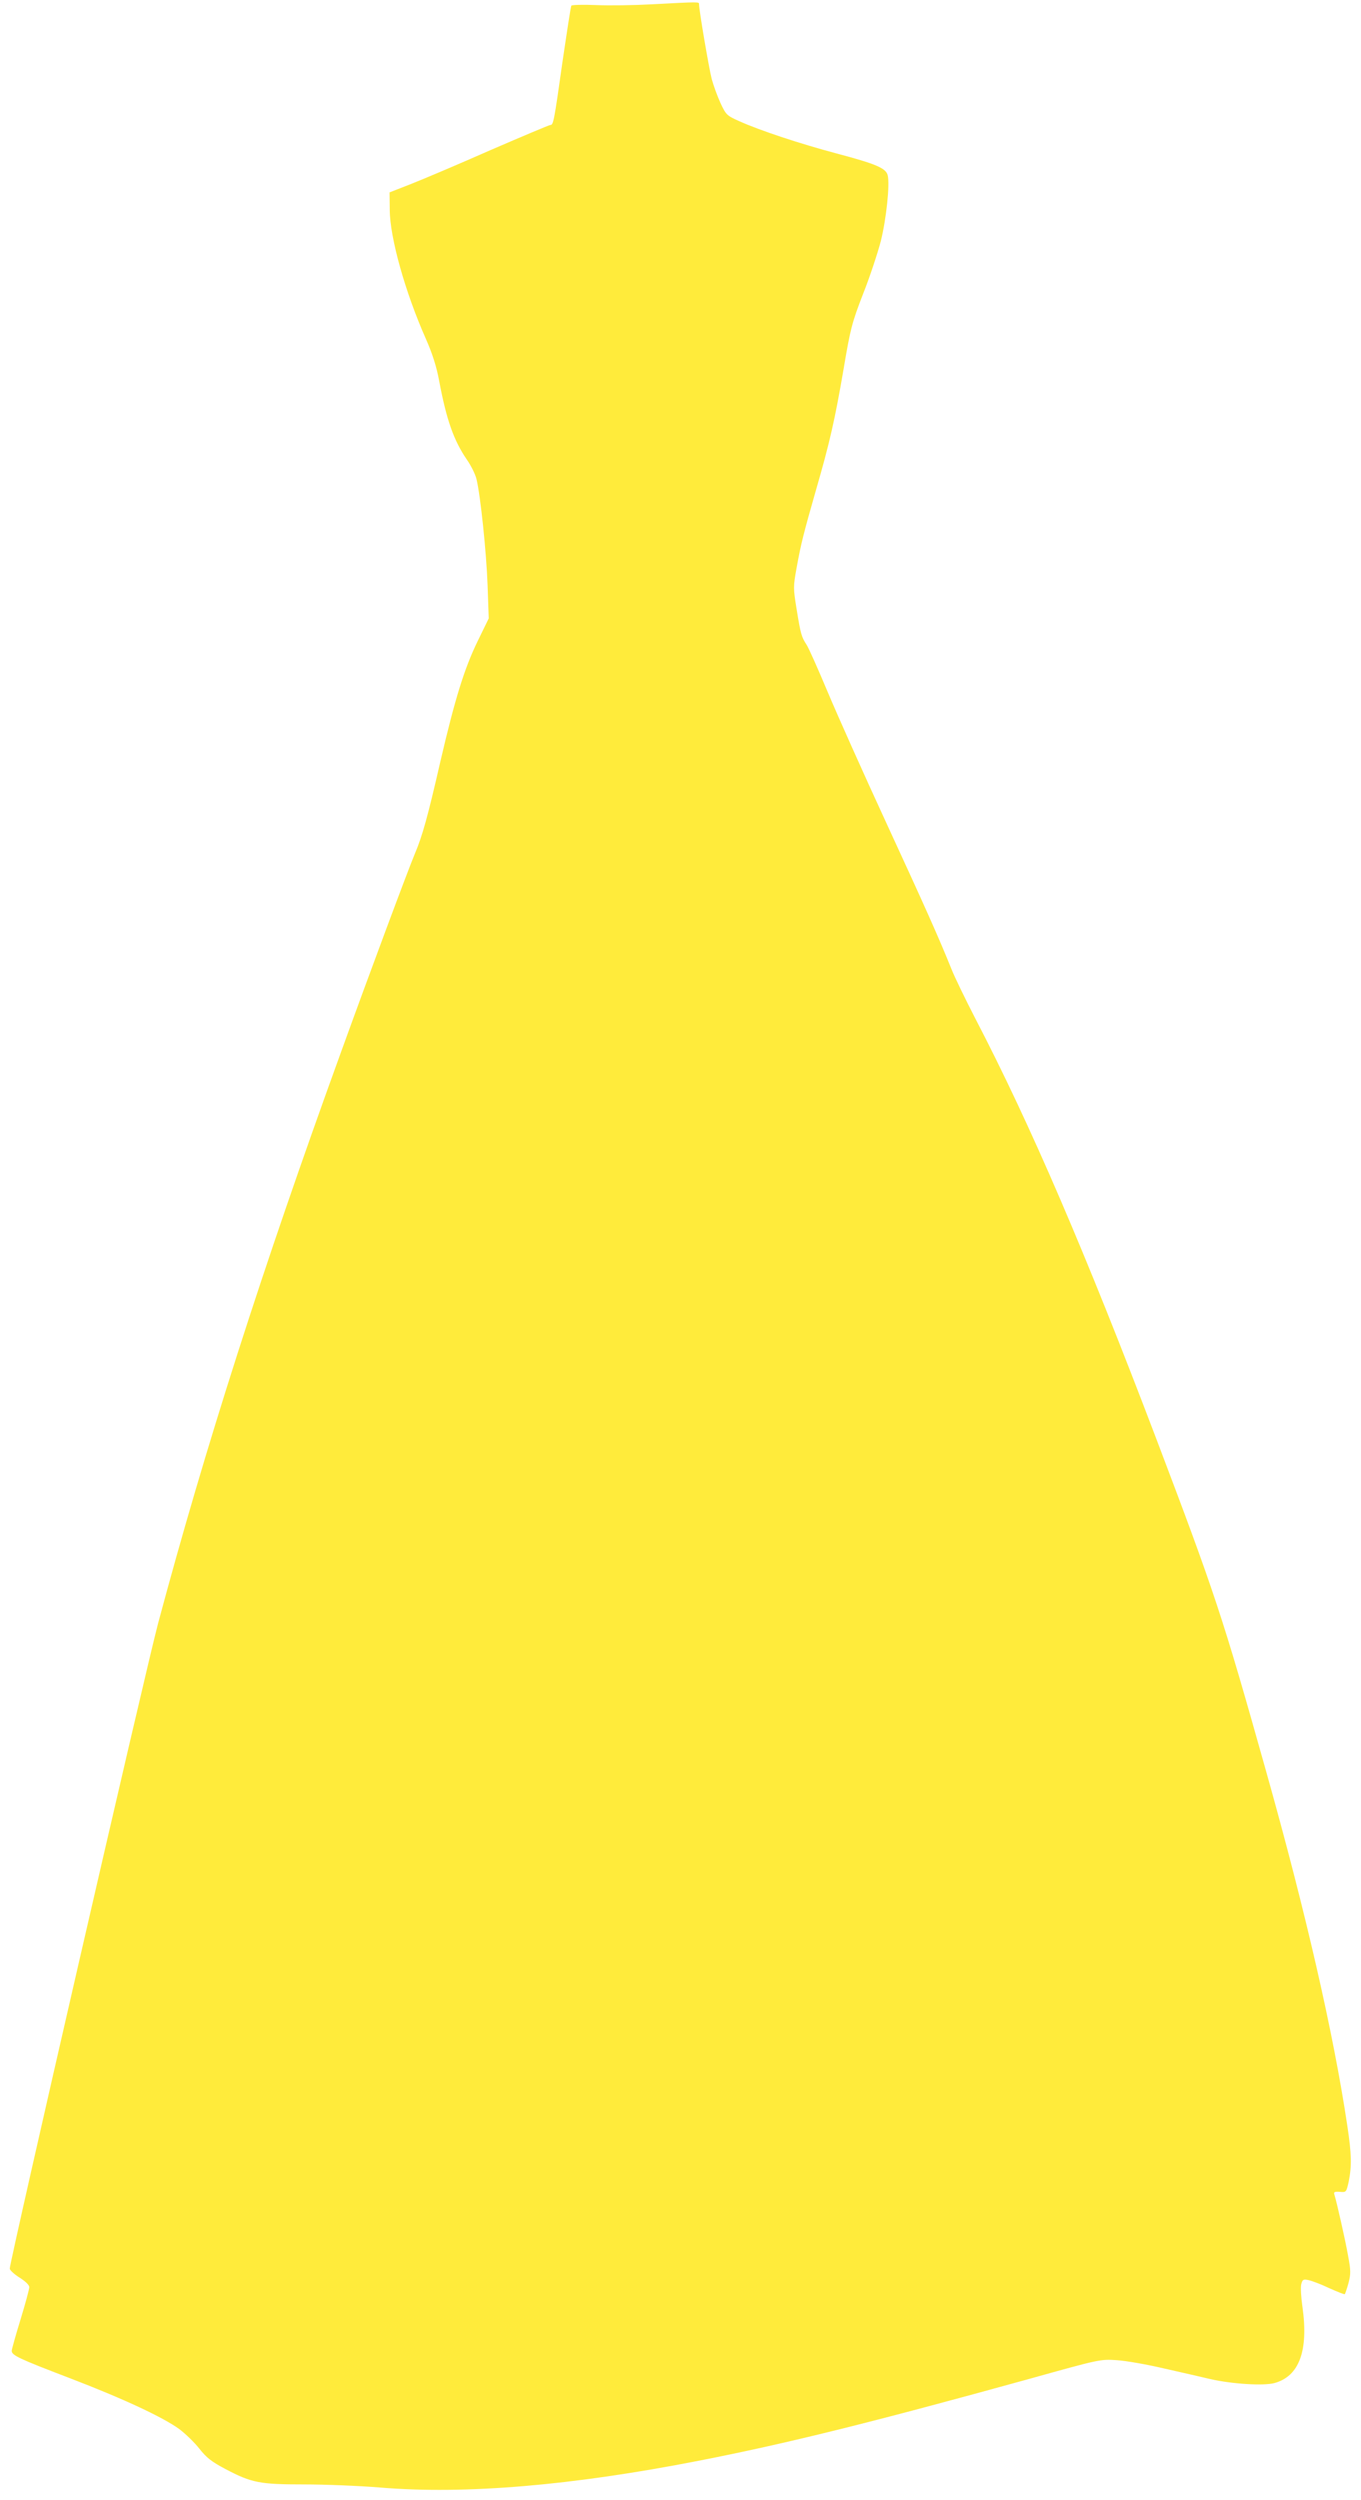 <?xml version="1.0" standalone="no"?>
<!DOCTYPE svg PUBLIC "-//W3C//DTD SVG 20010904//EN"
 "http://www.w3.org/TR/2001/REC-SVG-20010904/DTD/svg10.dtd">
<svg version="1.0" xmlns="http://www.w3.org/2000/svg"
 width="697pt" height="1280pt" viewBox="0 0 697 1280"
 preserveAspectRatio="xMidYMid meet">
<g transform="translate(0,1280) scale(0.1,-0.1)"
fill="#ffeb3b" stroke="none">
<path d="M3340 12778 c-91 -5 -220 -7 -287 -4 -68 3 -125 1 -127 -3 -3 -4 -23
-136 -46 -292 -43 -305 -46 -319 -62 -319 -5 0 -143 -58 -307 -129 -163 -72
-345 -149 -406 -173 l-110 -43 1 -90 c1 -143 79 -421 185 -660 34 -77 55 -143
69 -220 37 -196 74 -300 140 -397 22 -31 44 -76 50 -100 21 -86 51 -377 57
-544 l6 -170 -56 -115 c-68 -139 -117 -296 -192 -619 -65 -284 -92 -380 -130
-470 -33 -78 -233 -614 -378 -1015 -406 -1118 -698 -2032 -937 -2925 -63 -236
-760 -3267 -760 -3305 0 -8 23 -29 50 -46 30 -19 50 -38 50 -49 0 -10 -20 -84
-45 -166 -25 -81 -45 -153 -45 -160 0 -23 36 -40 295 -139 277 -106 482 -202
565 -263 30 -23 76 -67 101 -99 37 -47 63 -67 135 -105 133 -70 175 -78 401
-78 107 0 282 -7 391 -16 435 -36 980 10 1629 137 451 88 882 195 1693 419
362 101 366 102 450 96 47 -3 155 -22 240 -42 85 -19 193 -44 240 -55 110 -25
272 -35 327 -20 127 35 175 166 143 391 -7 48 -10 100 -6 115 6 24 11 27 37
21 16 -3 64 -21 106 -41 42 -19 78 -33 80 -31 2 2 11 28 19 57 12 48 12 64 -2
139 -14 80 -58 274 -70 313 -5 14 0 17 28 15 32 -3 33 -2 45 52 16 81 15 140
-7 286 -71 475 -213 1094 -417 1819 -222 790 -260 904 -560 1695 -361 950
-645 1611 -928 2155 -51 99 -107 214 -123 255 -62 154 -130 307 -334 749 -115
249 -250 551 -300 670 -50 119 -98 227 -108 241 -25 38 -30 55 -50 179 -18
111 -18 116 0 216 22 122 36 176 100 400 68 235 95 352 140 614 35 208 43 239
100 386 35 88 75 210 91 271 28 113 47 291 35 337 -9 36 -61 58 -261 111 -188
50 -393 118 -498 165 -65 29 -69 33 -97 93 -16 35 -36 90 -45 123 -14 54 -65
352 -65 383 0 13 5 13 -240 0z"/>
</g>
</svg>
